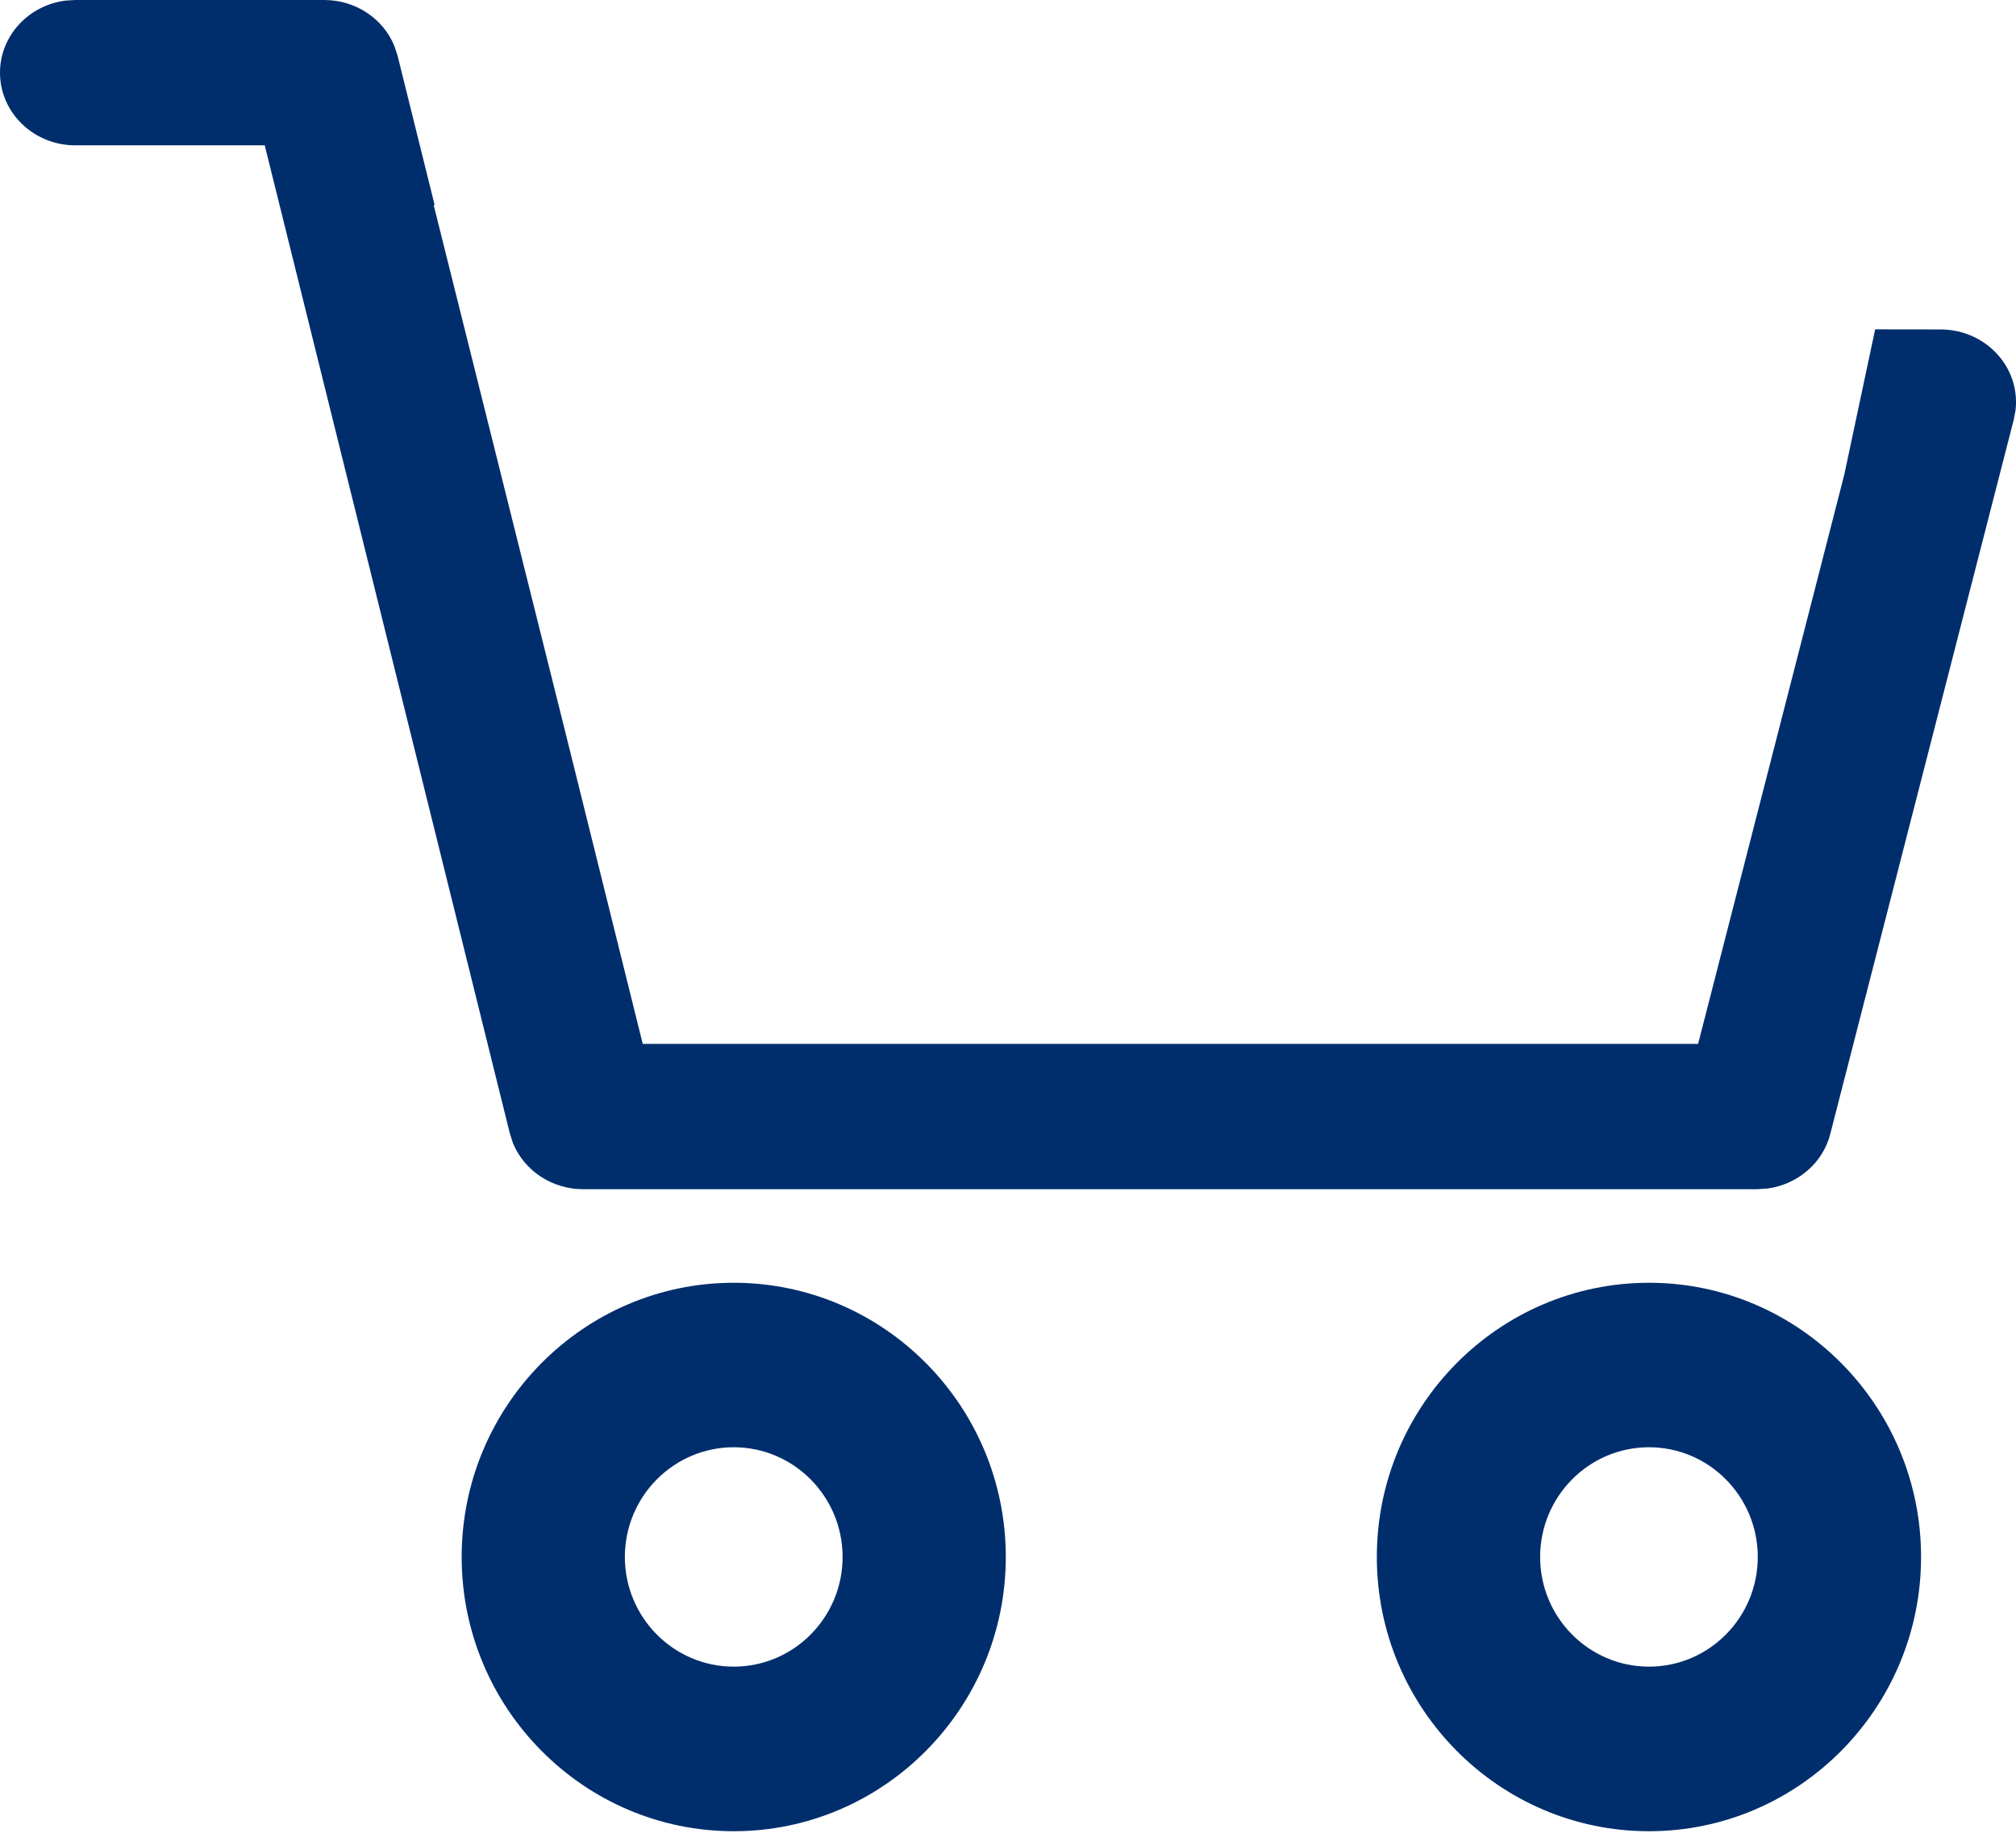 <?xml version="1.0" encoding="UTF-8"?>
<svg width="22px" height="20px" viewBox="0 0 22 20" version="1.1" xmlns="http://www.w3.org/2000/svg" xmlns:xlink="http://www.w3.org/1999/xlink">
    <!-- Generator: sketchtool 60.1 (101010) - https://sketch.com -->
    <title>DE7A6EBE-BF4B-4513-822A-6E64B57B0017</title>
    <desc>Created with sketchtool.</desc>
    <g id="1280" stroke="none" stroke-width="1" fill="none" fill-rule="evenodd">
        <g id="1280_12micarrito_01" transform="translate(-1079, -48)" fill="#002e6d">
            <g id="comp/cabecera/1280" transform="translate(63, 0)">
                <g id="Group" transform="translate(825, 24)">
                    <g id="recursivo" transform="translate(191, 21)">
                        <g id="cart-items">
                            <path d="M17.995,16.998 C19.632,16.998 20.964,18.34 20.964,19.99 C20.964,21.64 19.632,22.983 17.995,22.983 C16.357,22.983 15.025,21.64 15.025,19.99 C15.025,18.34 16.357,16.998 17.995,16.998 Z M8.007,16.998 C9.644,16.998 10.976,18.34 10.976,19.99 C10.976,21.64 9.644,22.983 8.007,22.983 C6.37,22.983 5.038,21.64 5.038,19.99 C5.038,18.34 6.37,16.998 8.007,16.998 Z M17.995,18.793 C17.34,18.793 16.807,19.33 16.807,19.99 C16.807,20.651 17.34,21.187 17.995,21.187 C18.65,21.187 19.182,20.651 19.182,19.99 C19.182,19.33 18.65,18.793 17.995,18.793 Z M8.007,18.793 C7.352,18.793 6.819,19.33 6.819,19.99 C6.819,20.651 7.352,21.187 8.007,21.187 C8.662,21.187 9.195,20.651 9.195,19.99 C9.195,19.33 8.662,18.793 8.007,18.793 Z M21.177,6.595 C21.43,6.595 21.669,6.707 21.825,6.899 C21.959,7.063 22.019,7.271 21.995,7.476 L21.976,7.578 L19.973,15.375 C19.892,15.693 19.616,15.926 19.286,15.97 L19.175,15.977 L6.364,15.977 C6.021,15.977 5.719,15.773 5.597,15.472 L5.564,15.369 L2.889,4.586 L0.823,4.586 C0.368,4.586 0,4.231 0,3.793 C0,3.389 0.314,3.055 0.72,3.006 L0.823,3 L3.539,3 C3.881,3 4.184,3.204 4.305,3.505 L4.339,3.609 L4.743,5.237 L4.733,5.239 L6.156,10.936 L7.014,14.391 L18.531,14.391 L20.126,8.18 L20.463,6.594 L21.177,6.595 Z"></path>
                        </g>
                    </g>
                </g>
            </g>
        </g>
    </g>
</svg>